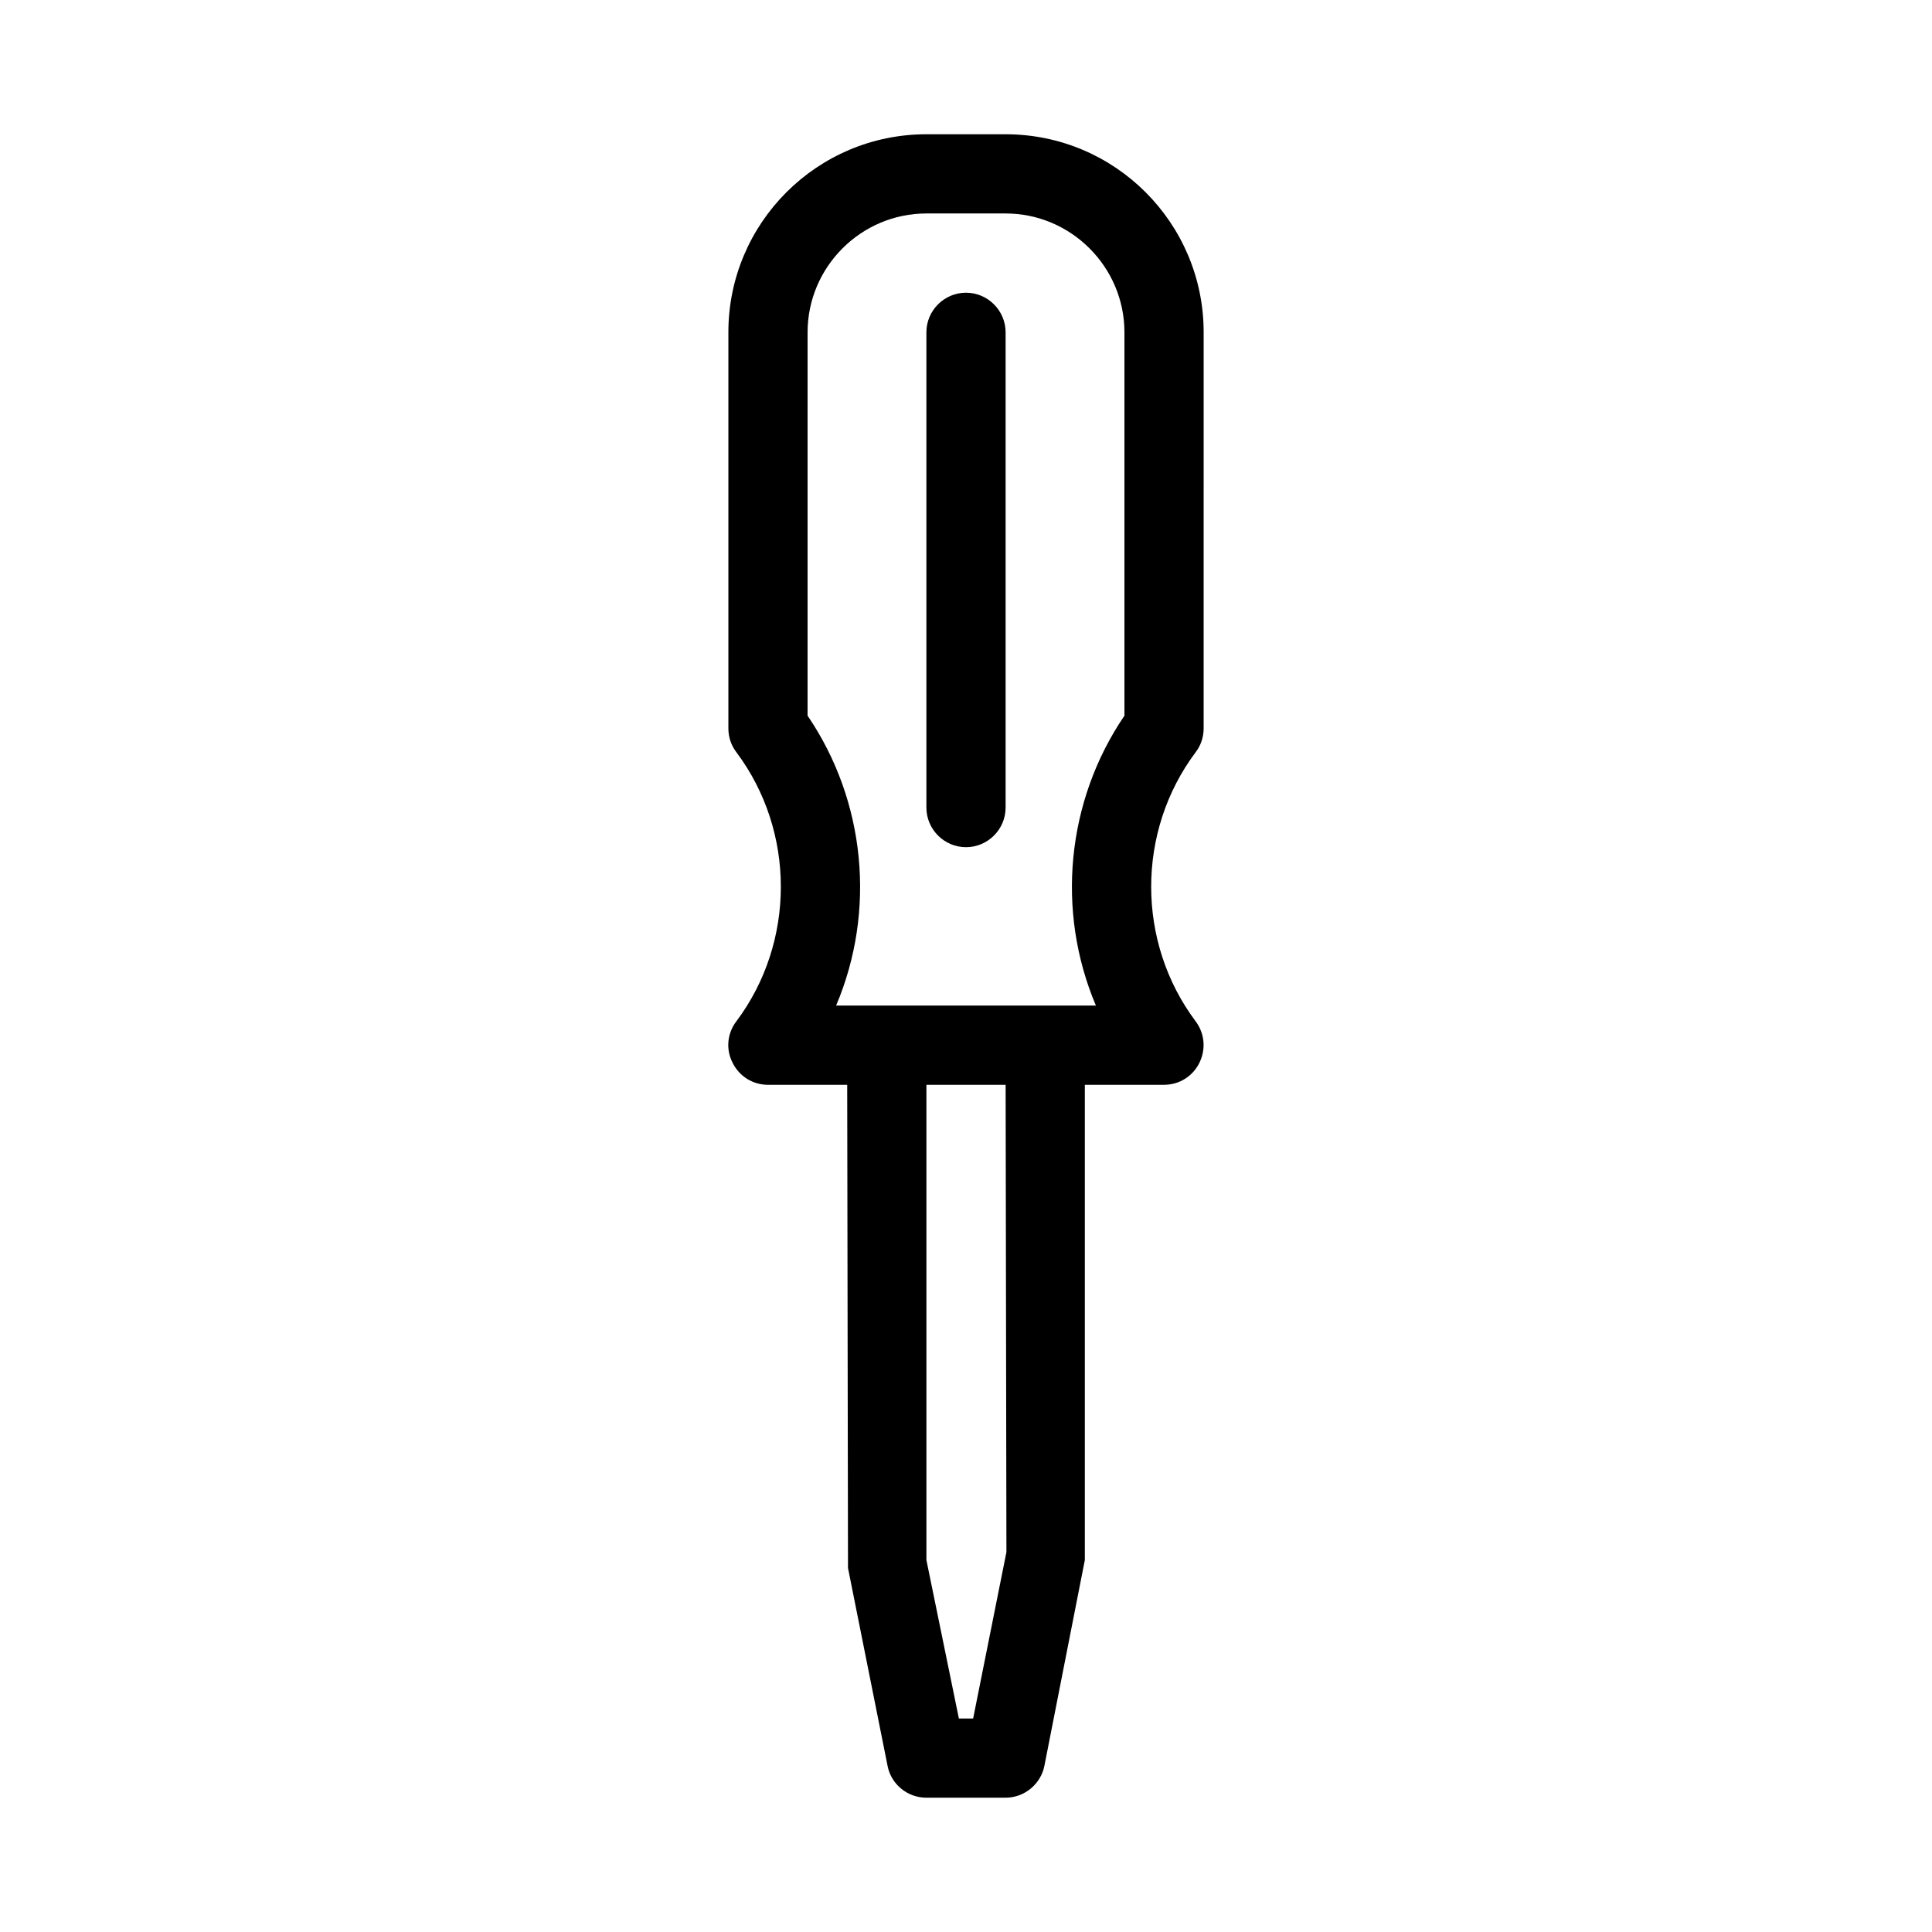 <?xml version="1.0" encoding="UTF-8"?>
<!-- Uploaded to: ICON Repo, www.svgrepo.com, Generator: ICON Repo Mixer Tools -->
<svg fill="#000000" width="800px" height="800px" version="1.1" viewBox="144 144 512 512" xmlns="http://www.w3.org/2000/svg">
 <g>
  <path d="m410.5 179.58h-20.992c-28.969 0-52.48 23.512-52.48 52.48v104.96c0 2.309 0.734 4.512 2.098 6.297 15.742 20.992 15.742 50.383 0 71.371-2.414 3.148-2.832 7.453-0.945 11.02 1.785 3.57 5.356 5.777 9.344 5.777h20.992l0.211 128.05 10.496 52.48c0.941 4.828 5.246 8.395 10.285 8.395h20.992c4.934 0 9.34-3.57 10.285-8.5l10.707-54.477v-125.95h20.992c3.988 0 7.559-2.203 9.34-5.773 1.785-3.57 1.469-7.766-0.945-11.02-15.742-20.992-15.742-50.383 0-71.371 1.363-1.785 2.098-3.988 2.098-6.297l0.004-104.96c0-28.969-23.512-52.48-52.48-52.48zm-8.609 419.84h-3.777l-8.605-41.984v-125.95h20.992l0.211 123.85zm40.098-265.76c-15.43 22.672-18.156 51.852-7.559 76.832h-68.855c10.602-24.98 7.871-54.16-7.559-76.832l0.004-101.6c0-17.32 14.168-31.488 31.488-31.488h20.992c17.32 0 31.488 14.168 31.488 31.488z"/>
  <path d="m400 221.57c-5.773 0-10.496 4.723-10.496 10.496v125.95c0 5.773 4.723 10.496 10.496 10.496s10.496-4.723 10.496-10.496v-125.95c0-5.773-4.727-10.496-10.496-10.496z"/>
 </g>
</svg>